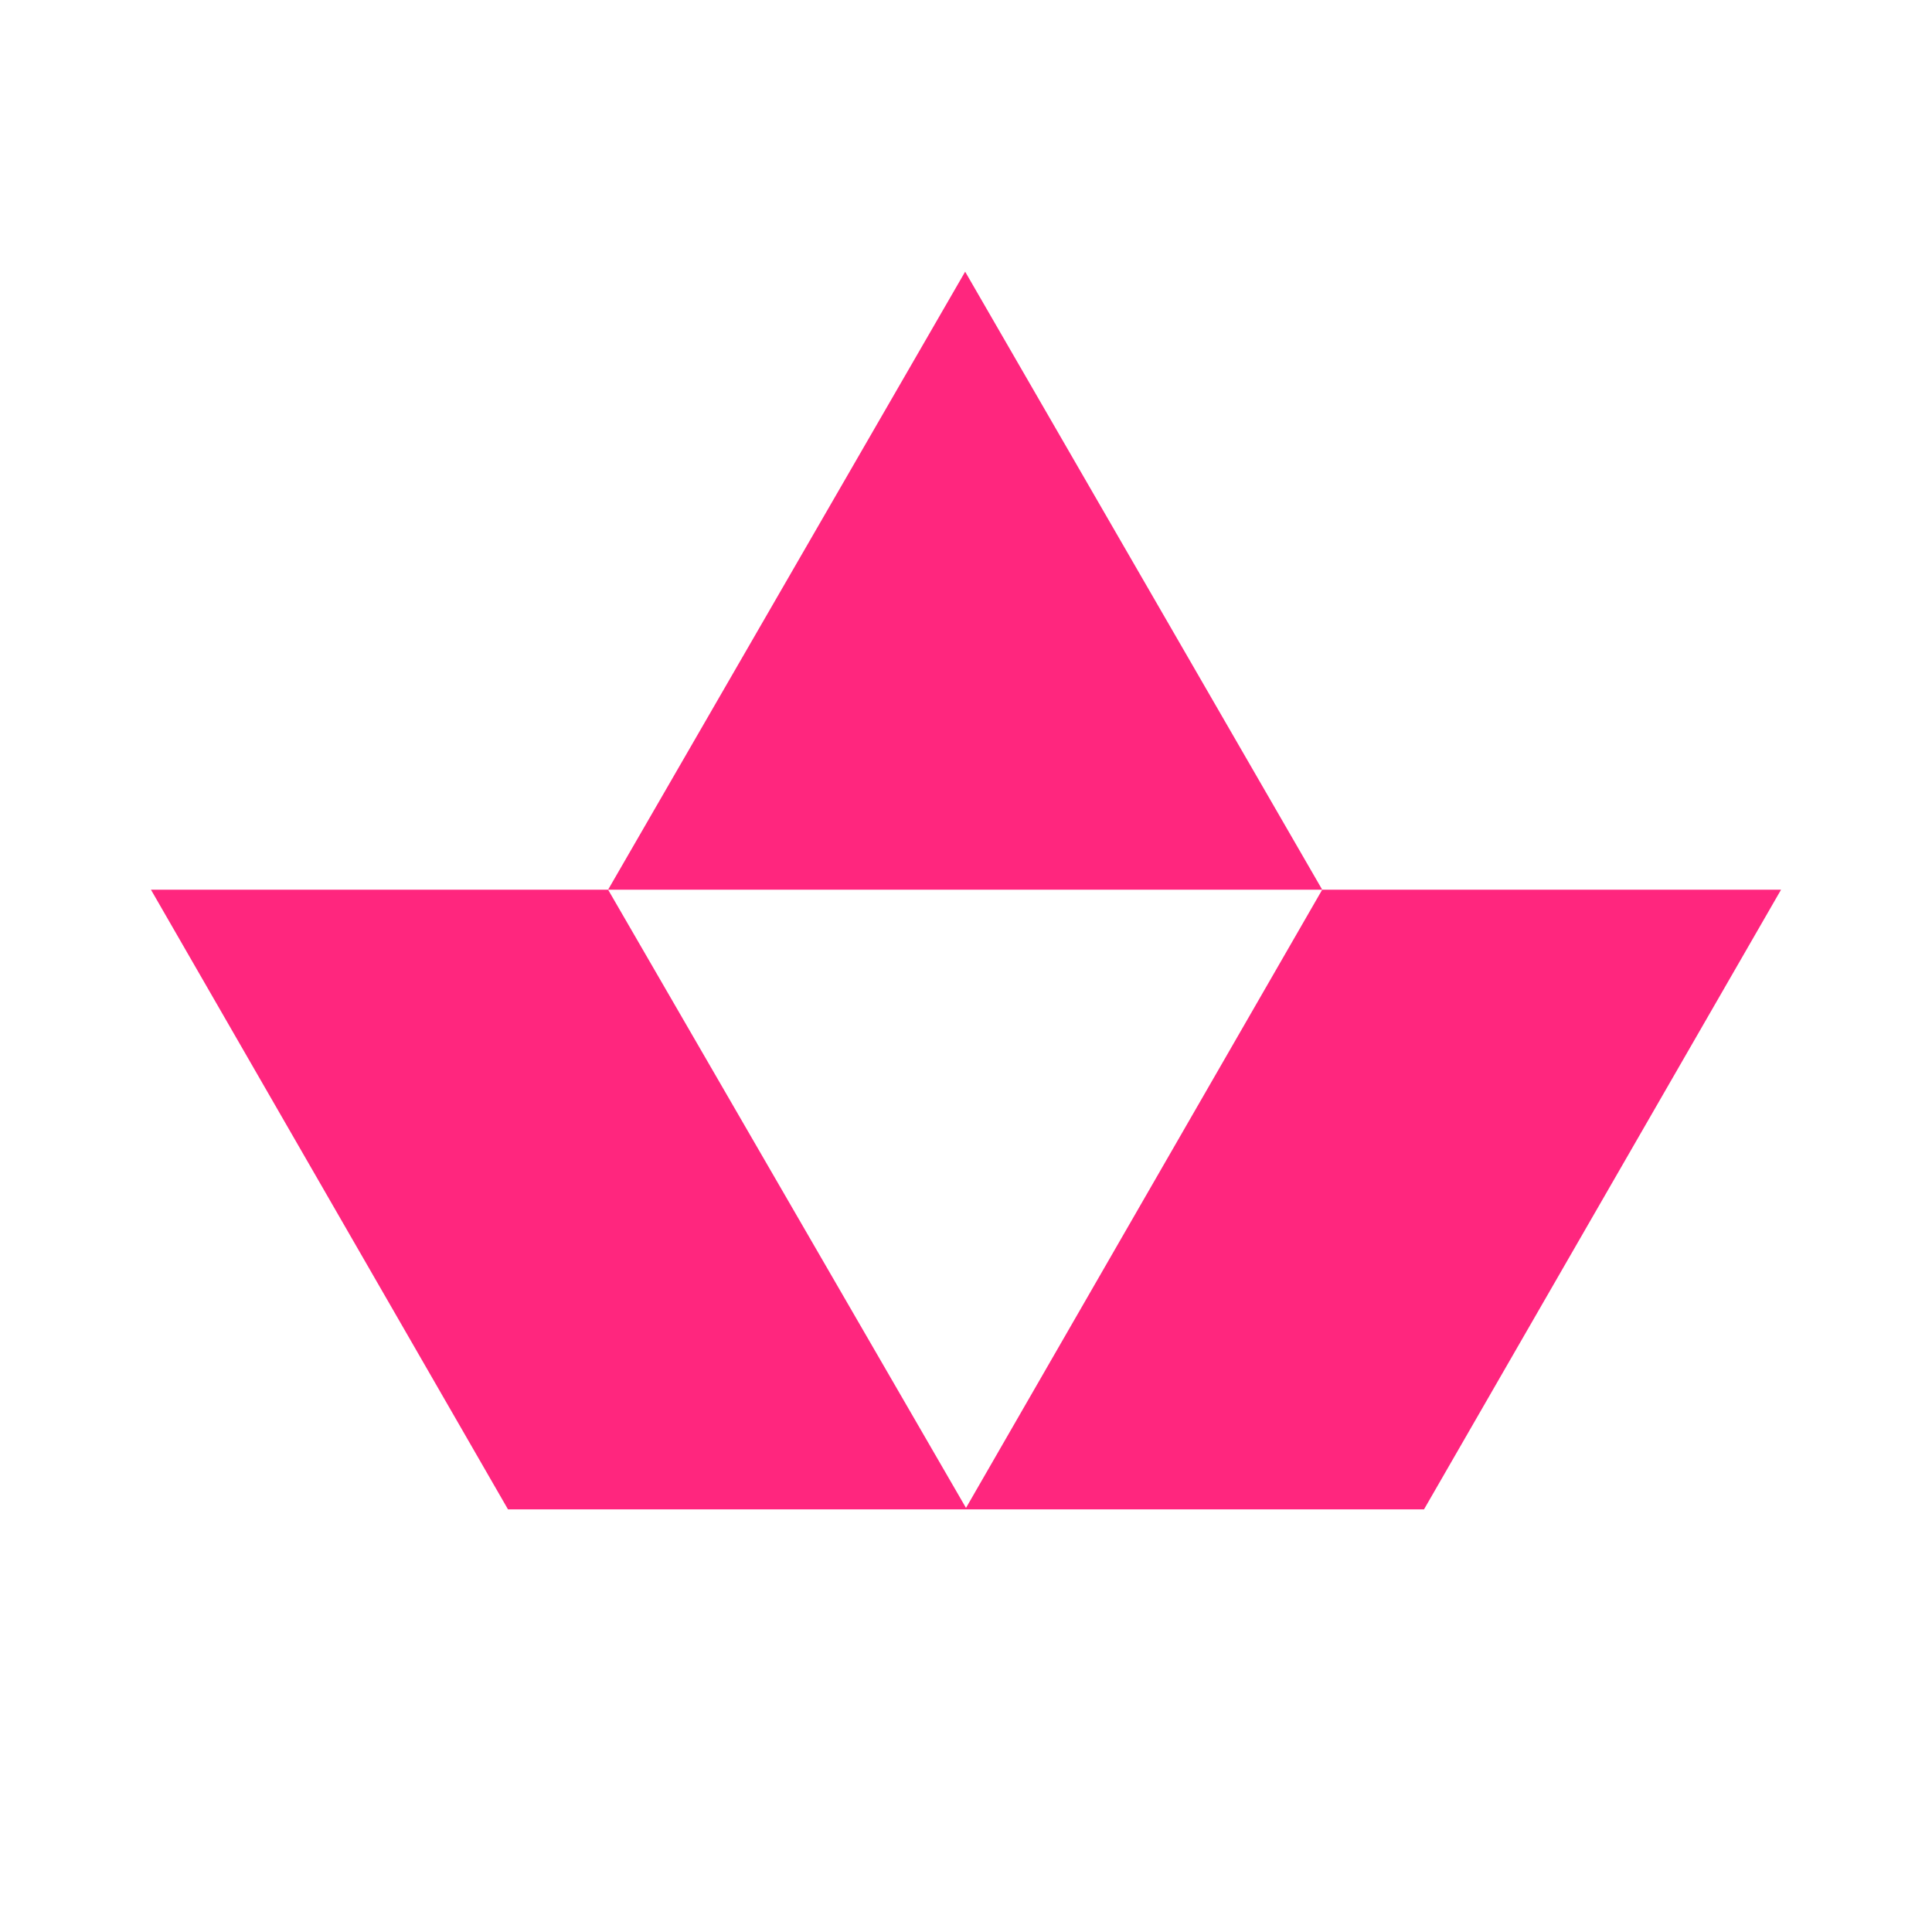 <?xml version="1.0" encoding="UTF-8"?>
<svg xmlns="http://www.w3.org/2000/svg" width="64" height="64" viewBox="0 0 64 64" fill="none">
  <rect width="64" height="64" fill="white"></rect>
  <path d="M31.972 50H47.172L59 29.472H43.8L31.972 50ZM16.828 50H32.028L20.144 29.472H5L16.828 50ZM20.144 29.472H43.8L31.972 9L20.144 29.472Z" fill="#FF267E"></path>
</svg>
